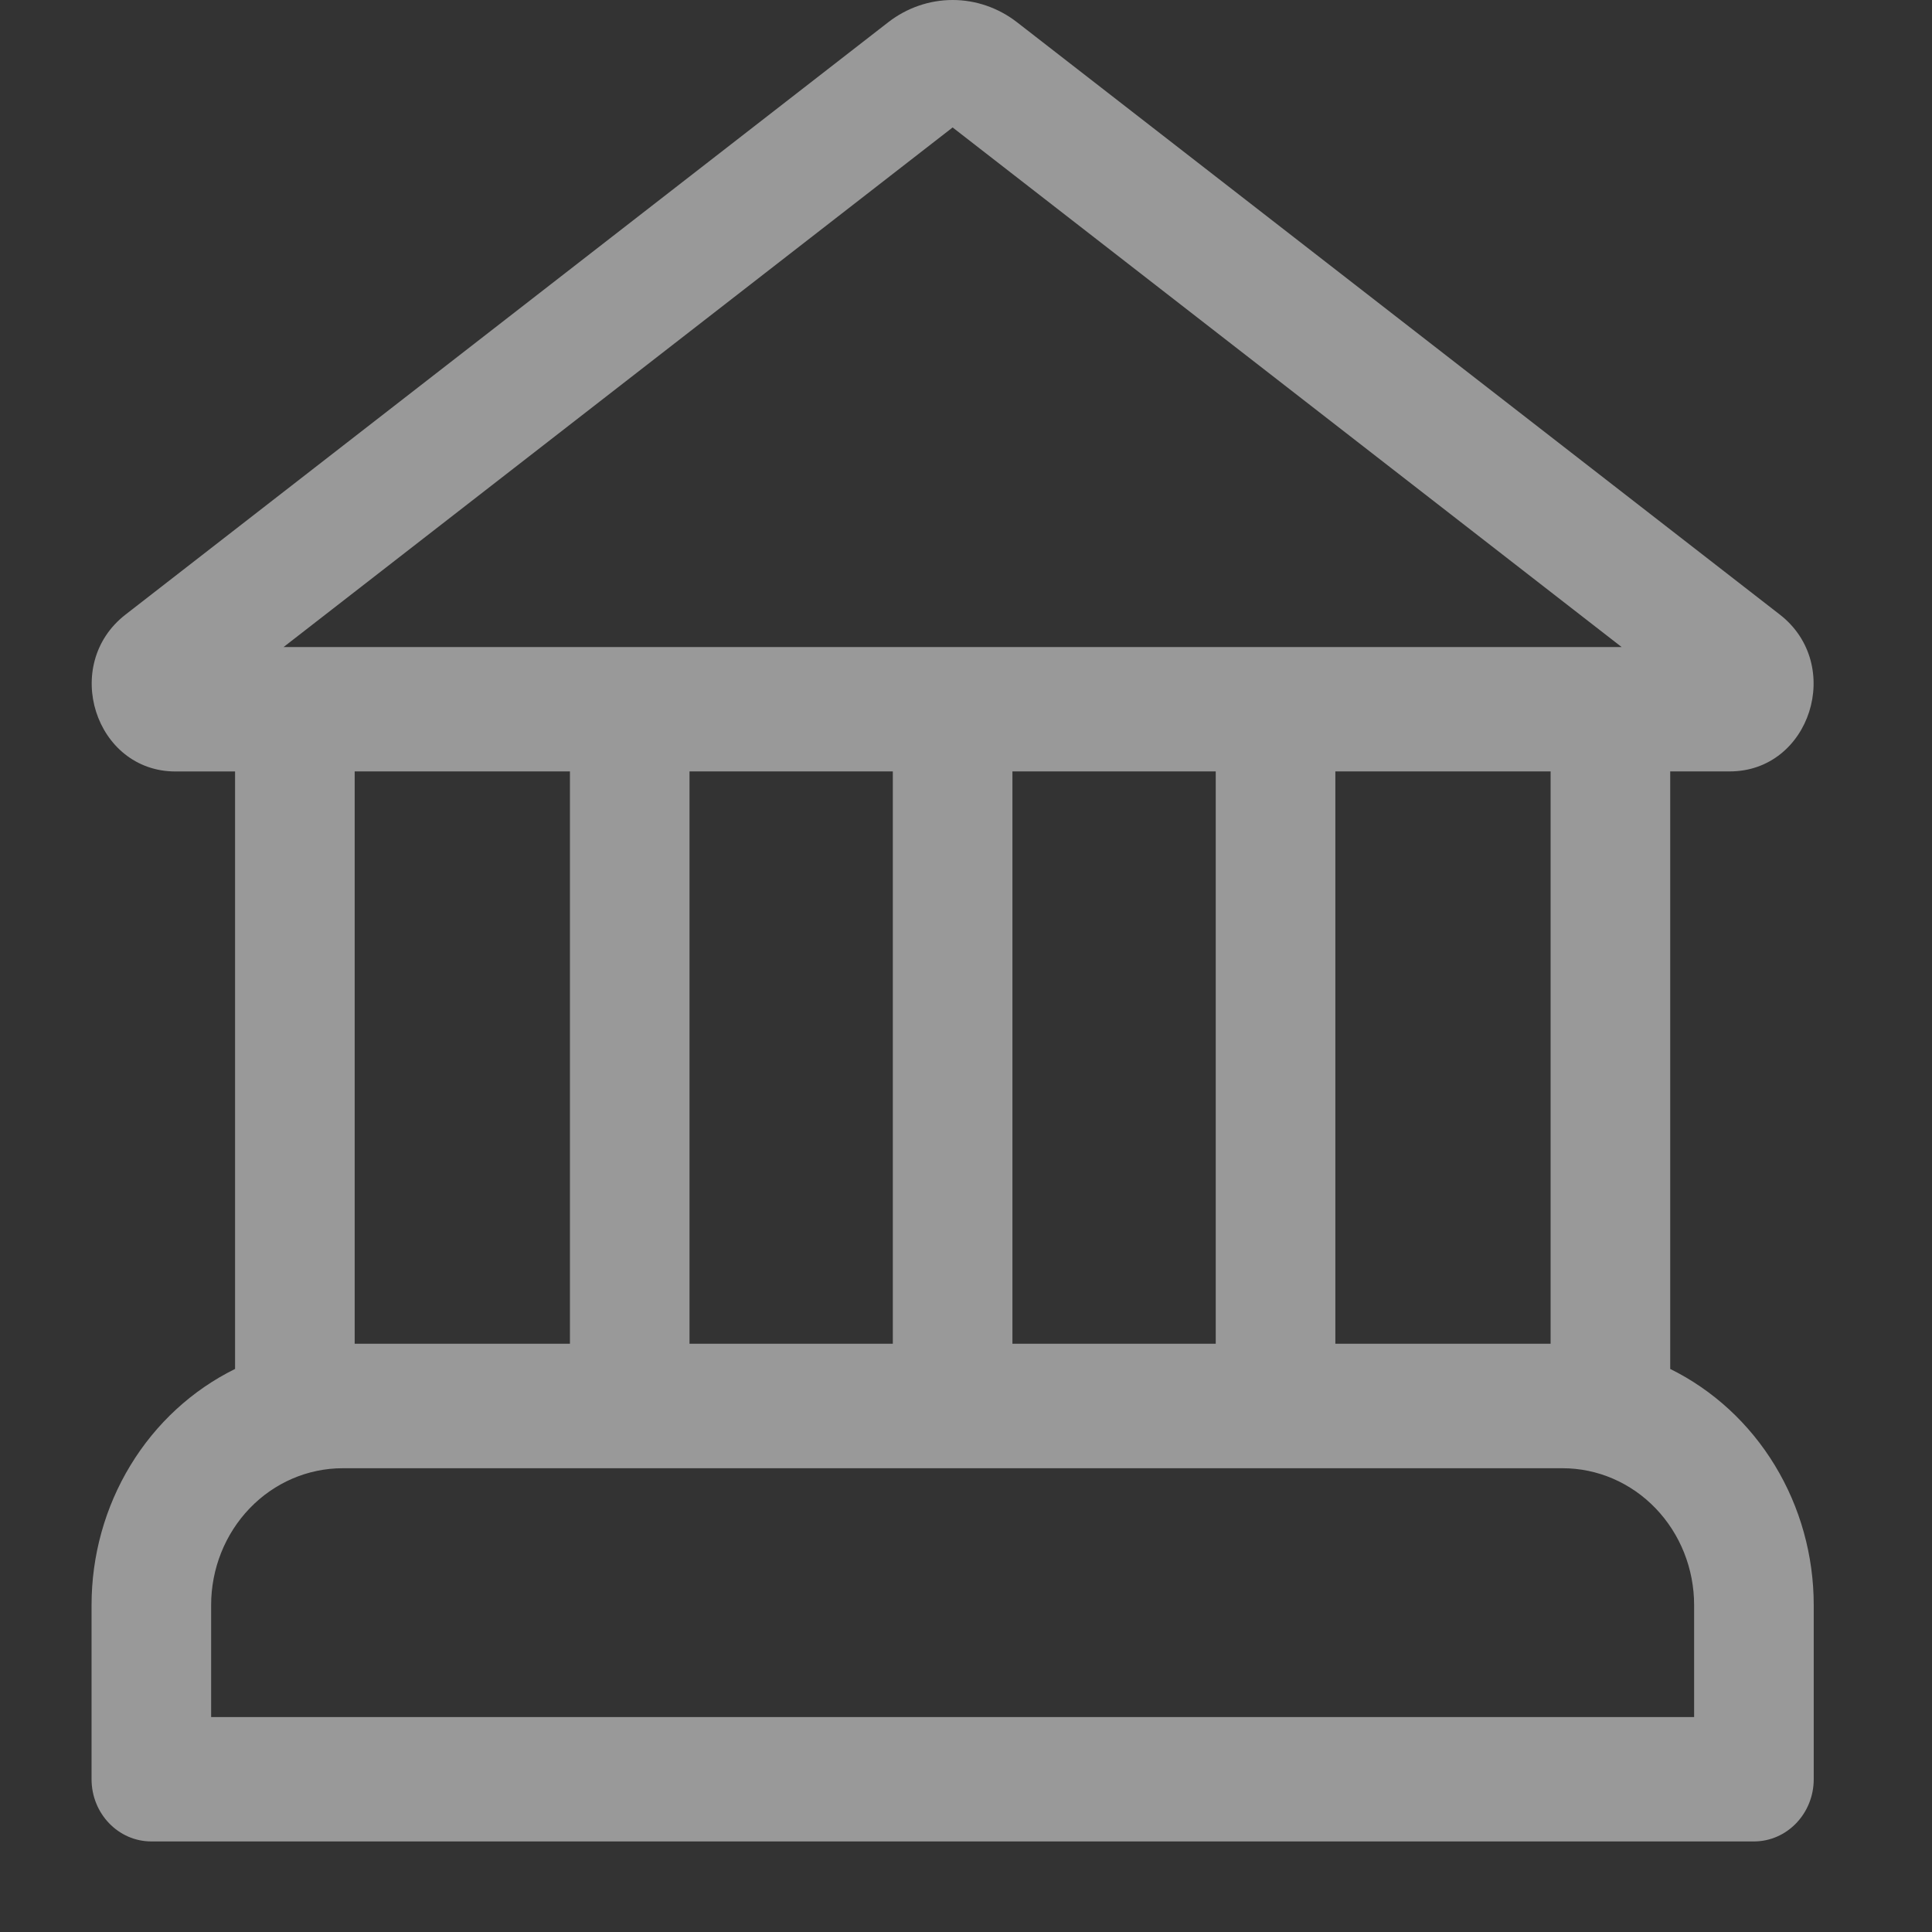<svg width="64" height="64" viewBox="0 0 64 64" fill="none" xmlns="http://www.w3.org/2000/svg">
<rect x="0" y="0" width="64" height="64" fill="#333333" stroke="none"/>
<g opacity="0.5">
<path d="M33.69 0.737C33.074 0.259 32.326 0 31.557 0C30.788 0 30.04 0.259 29.424 0.737L4.158 20.359C2.019 22.019 3.148 25.556 5.815 25.556H7.787V45.348C6.364 46.05 5.162 47.157 4.321 48.542C3.479 49.926 3.033 51.531 3.033 53.169V58.939C3.033 60.077 3.92 61 5.014 61H58.101C59.194 61 60.082 60.077 60.082 58.939V53.169C60.082 51.531 59.635 49.926 58.794 48.542C57.952 47.157 56.75 46.05 55.328 45.348V25.554H57.299C59.968 25.554 61.096 22.018 58.958 20.358L33.69 0.737ZM51.366 44.514H44.235V25.554H51.366V44.514ZM40.273 44.514H33.538V25.554H40.273V44.514ZM29.576 44.514H22.841V25.554H29.576V44.514ZM18.88 44.514H11.749V25.554H18.88V44.514ZM9.394 21.434L31.557 4.222L53.719 21.434H9.394ZM6.994 53.171C6.994 51.968 7.454 50.815 8.271 49.965C9.088 49.114 10.197 48.637 11.352 48.637H51.762C52.918 48.637 54.026 49.114 54.844 49.965C55.661 50.815 56.12 51.968 56.12 53.171V56.88H6.994V53.171Z" fill="white"/>
</g>
</svg>
